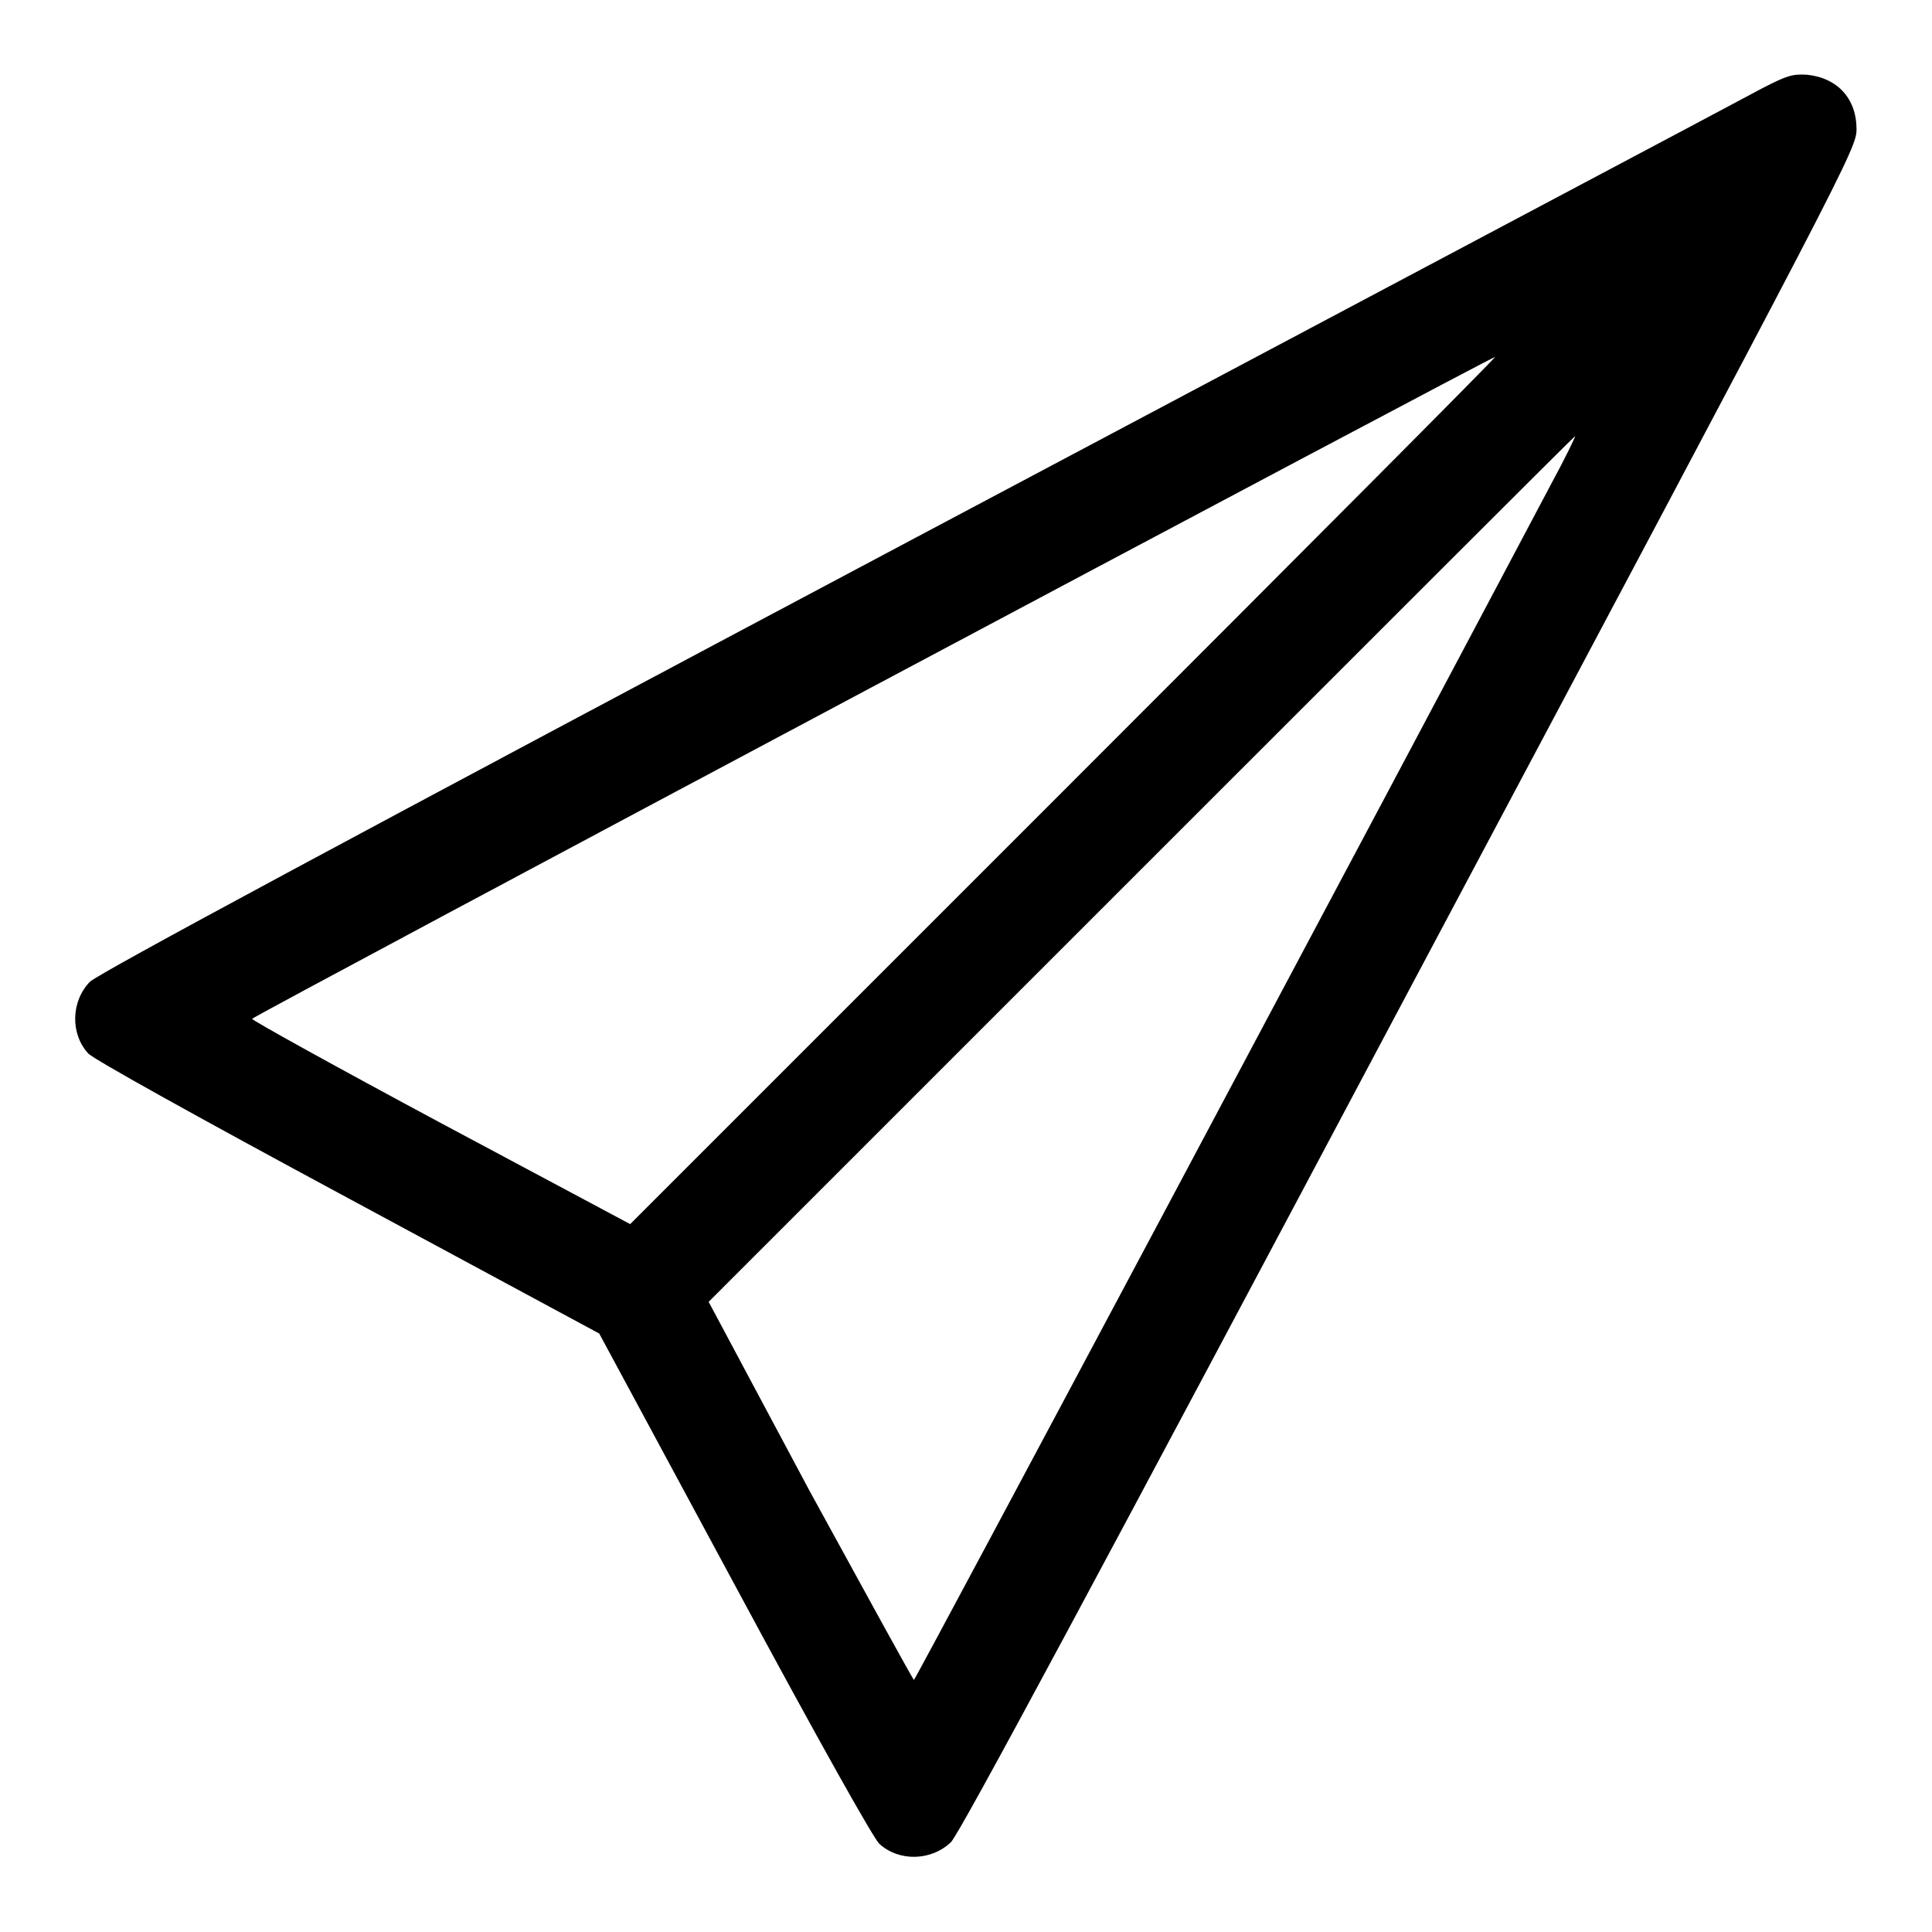 <?xml version="1.0" encoding="utf-8"?>
<!-- Svg Vector Icons : http://www.onlinewebfonts.com/icon -->
<!DOCTYPE svg PUBLIC "-//W3C//DTD SVG 1.1//EN" "http://www.w3.org/Graphics/SVG/1.1/DTD/svg11.dtd">
<svg version="1.1" xmlns="http://www.w3.org/2000/svg" xmlns:xlink="http://www.w3.org/1999/xlink" x="0px" y="0px" viewBox="0 0 256 256" enable-background="new 0 0 256 256" xml:space="preserve">
<g><g><g><path fill="#000000" d="M233.5,11.7c-2,1.1-52.4,27.8-111.9,59.4C46.1,111.2,13,129,11.9,130.1c-2.5,2.6-2.6,6.9-0.2,9.5c0.8,0.8,13.7,8,34.5,19.2l33.2,17.9l17.9,33.2c11.4,21.2,18.4,33.6,19.2,34.4c2.6,2.4,6.9,2.3,9.5-0.2c1.1-1,19.8-35.9,60.7-112.9C245.1,21.4,246,19.7,246,17.1c0-4-2.5-6.8-6.6-7.2C237.5,9.8,236.8,10,233.5,11.7z M141,104.7l-57.5,57.5l-25.1-13.4c-13.8-7.4-25-13.6-25-13.8c0-0.3,164.2-87.7,164.7-87.7C198.4,47.2,172.6,73.1,141,104.7z M205.5,64.2c-22,41.6-84.2,158.4-84.4,158.4c-0.1,0-6.3-11.3-13.8-25l-13.4-25.1l57.3-57.3c31.6-31.6,57.4-57.4,57.5-57.4C208.8,57.8,207.4,60.7,205.5,64.2z"/></g></g></g>
</svg>